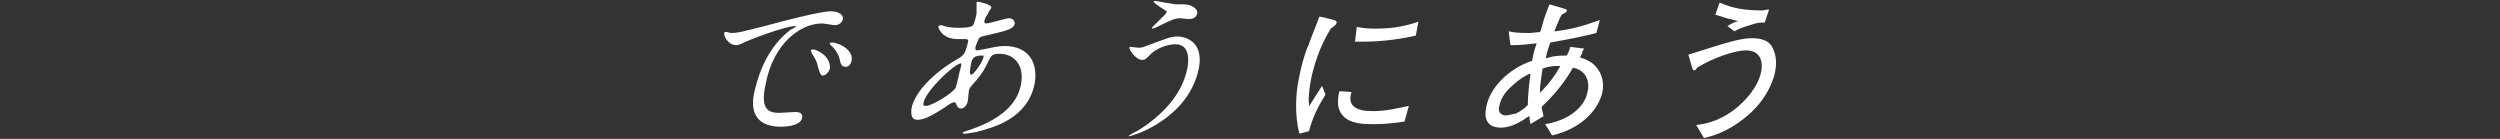 <?xml version="1.0" encoding="utf-8"?>
<!-- Generator: Adobe Illustrator 27.9.0, SVG Export Plug-In . SVG Version: 6.00 Build 0)  -->
<svg version="1.1" id="_レイヤー_1" xmlns="http://www.w3.org/2000/svg" xmlns:xlink="http://www.w3.org/1999/xlink" x="0px"
	 y="0px" viewBox="0 0 288 16" style="enable-background:new 0 0 288 16;" xml:space="preserve">
<rect x="0" y="0" width="288" height="16" fill="#333333" stroke="none"/>
<style type="text/css">
	.st0{fill:#FFFFFF;}
</style>
<g>
	<g>
		<g>
			<path class="st0" d="M84.2,3.8c0.8,0,1.1-0.1,3.9-0.8c1.8-0.5,6.4-1.7,7.6-1.7c0.7,0,1.5,0.3,1.4,0.9c-0.1,0.5-0.6,0.7-0.9,0.7
				c-0.2,0-1.3-0.2-1.5-0.2c-2.4,0-5.6,2.2-6.5,7c-0.7,3.1,0.5,3.3,1.6,3.3c0.3,0,1.7-0.1,1.8-0.1c0.6,0,0.9,0.2,0.8,0.7
				c-0.2,1-2.3,1-2.4,1c-3.9,0-3.3-3.1-3.1-4c0.2-0.8,1-4.8,4.2-7.2c0.1,0,0.6-0.3,0.6-0.4h-0.1c-1.1,0-5.4,1.6-6.1,2
				c-0.2,0.1-0.5,0.2-0.7,0.2c-1,0-1.6-1.3-1.3-1.5C83.6,3.6,84.1,3.8,84.2,3.8z M95.6,7.9c-0.1,0.4-0.5,0.8-0.8,0.8
				c-0.3,0-0.4-0.4-0.6-1.1c-0.1-0.5-0.2-0.7-0.7-1.5c0-0.1-0.1-0.3-0.1-0.3c0-0.1,0.2-0.1,0.4-0.1C95.3,6.2,95.7,7.3,95.6,7.9z
				 M98.1,7c-0.1,0.5-0.4,0.7-0.7,0.7c-0.5,0-0.6-0.5-0.7-1c-0.1-0.4-0.5-1.1-1-1.5c-0.1-0.1-0.1-0.1-0.1-0.2s0.2-0.1,0.3-0.1
				c0.2,0,0.4,0.1,0.5,0.1C97.4,5.3,98.3,6.1,98.1,7z"/>
			<path class="st0" d="M108.8,12.4c-1.1,0.7-2.2,1.4-3.1,1.4c-0.9,0-0.7-1-0.7-1.3c0.4-2,2.7-4.2,5.3-5.7c0.7-0.4,0.9-0.6,1.2-1.9
				c0.1-0.3,0-0.4-0.3-0.4c0,0-0.7,0-0.9,0c-1.7,0-2.2-1.2-2.2-1.4c0-0.1,0.1-0.2,0.3-0.2c0.1,0,0.7,0.2,0.8,0.2
				c0.5,0.1,0.9,0.1,1.3,0.1c0.3,0,1.4,0,1.6-0.3s0.4-1.3,0.4-1.4c0-0.2,0-1.1,0-1.2s0.1-0.1,0.2-0.1c0,0,1.6,0.3,1.5,0.7
				c0,0-0.4,0.6-0.4,0.7c-0.3,0.4-0.4,0.7-0.4,0.9c0,0.1,0,0.2,0.2,0.2c0.4,0,2.3-0.6,2.6-0.6c0.5,0,0.7,0.3,0.7,0.6
				c-0.1,0.6-0.8,0.8-2.5,1.2c-1.2,0.3-1.5,0.3-1.6,0.5c-0.1,0.1-0.3,0.7-0.4,0.9c-0.1,0.4,0,0.5,0.2,0.5c0.2,0,0.4-0.1,0.6-0.1
				c1-0.2,1.8-0.4,2.5-0.4c2.8,0,3.9,1.9,3.5,4.3c-0.8,4.1-4.8,5.1-6.7,5.6c-0.1,0-0.9,0.2-1.4,0.2c-0.1,0-0.2,0-0.2-0.1
				s0.2-0.1,0.4-0.2c4.1-1.3,5.9-3.2,6.3-5.3c0.5-2.4-0.9-3.6-2.4-3.6c-0.9,0-1,0.1-1.5,1.2c-0.5,1-0.9,1.5-1.8,2.5
				c-0.2,0.3-0.3,0.4-0.3,0.7c0,0.1-0.1,0.8-0.1,1c-0.1,0.5-0.4,0.9-0.8,0.9c-0.3,0-0.4-0.2-0.5-0.4s-0.1-0.3-0.2-0.3
				C109.8,11.7,109.2,12.1,108.8,12.4z M110.1,10.1c0.1-0.2,0.5-2.2,0.6-2.4c0-0.1,0.1-0.4,0-0.4c-0.7,0-4,3.1-4.3,4.5
				c-0.1,0.3,0,0.4,0.3,0.4C107.3,12.2,109.7,10.8,110.1,10.1z M113,6.4c-1,0-1.1,0.6-1.2,1.3c0,0.2-0.2,0.9,0.1,0.9
				c0.3,0,1.3-1.5,1.4-2c0,0,0-0.1,0-0.2C113.2,6.4,113,6.4,113,6.4z"/>
			<path class="st0" d="M138.1,7.9c-1.2,5.8-7.6,7.8-8.1,7.8c0,0-0.1,0,0,0c0-0.1,0.9-0.6,1-0.6c2.9-1.8,5.2-4.2,5.8-7.3
				c0.1-0.6,0.4-2.7-1.4-2.7c-1.1,0-2.3,0.6-2.8,1.1c-0.6,0.6-0.7,0.7-1,0.7c-0.8,0-1.5-1.2-1.5-1.4c0-0.1,0.1-0.1,0.2-0.1
				c0.1,0,0.7,0.1,0.9,0.1c0.4,0,0.6-0.1,1.9-0.6c1.2-0.4,1.7-0.7,2.6-0.7C137.3,4.3,138.6,5.4,138.1,7.9z M134.9,0.4
				c0.3,0.1,0.6,0.1,0.9,0.1c0.9,0,1.1,0,1.5,0.2c0.6,0.3,0.7,0.7,0.6,0.9c-0.1,0.5-0.6,0.6-1,0.6c-0.2,0-0.8-0.1-0.9-0.1
				c-0.6,0-1.1,0.2-2.5,0.9c-0.1,0.1-0.7,0.3-0.7,0.3s-0.1,0-0.1-0.1s1.6-1.5,1.7-1.8c0-0.1,0-0.1-0.3-0.3c-0.5-0.3-1.2-0.8-1.2-0.9
				s0.2-0.1,0.2-0.1C133.2,0.1,134.6,0.4,134.9,0.4z"/>
		</g>
	</g>
	<g>
		<g>
			<path class="st0" d="M152,1.9c-0.2,0.6-1,2.5-1.3,3.4l-0.1,0.2c-0.3,0.7-0.8,2.5-1,3.7c-0.3,1.3-0.5,4.1,0.1,6.2l1.1-0.3
				c0.4-1.5,0.9-2.6,1.9-4.2l-0.4-1c-0.6,0.9-0.9,1.4-1.4,2.2l-0.1,0.1v-0.1c-0.1-0.7,0-1.7,0.2-2.8c0.3-1.6,1-3.9,2.3-6l0,0l0,0
				c0.4-0.3,0.6-0.4,0.7-0.7c0-0.1-0.1-0.2-0.3-0.3L152,1.9z M154.3,10.5c-0.3,1.2-0.2,2.1,0.3,2.7c0.8,1.1,2.6,1.1,3.5,1.1
				c0.6,0,1.9,0,3.7-0.3l0.5-1.8c-1,0.2-2.5,0.6-4.1,0.6c-1,0-1.9-0.1-2.4-0.7c-0.3-0.4-0.3-0.9-0.1-1.5L154.3,10.5z M156.1,4.8
				c0.4,0,0.7,0,1,0c1.1,0,3.4-0.1,6-0.7l0.3-1.6c-1.2,0.4-2.6,0.8-5,0.8c-1,0-1.6-0.1-2.1-0.2L156.1,4.8z"/>
		</g>
		<g>
			<path class="st0" d="M178,14.3l0.8,1.3c3.5-0.8,5.4-3.1,5.8-5c0.1-0.5,0.2-1.6-0.5-2.6c-0.6-0.9-1.5-1.2-2.1-1.4l0,0l0,0
				c0.2-0.3,0.3-0.5,0.3-0.7c0.1-0.1,0.1-0.2,0.2-0.3l-1.6-0.2c-0.1,0.3-0.1,0.4-0.4,1l0,0l0,0c-1.3,0-1.7,0.1-2.3,0.3h-0.1V6.6
				c0.1-0.5,0.2-0.9,0.5-1.7l0,0l0,0c2.2-0.4,3.3-0.6,5.3-1.1l0.4-1.5c-1.7,0.6-2.8,1-5.1,1.3h-0.1V3.5c0.4-0.9,0.5-1.3,0.8-1.8l0,0
				l0,0c0.5-0.3,0.6-0.3,0.6-0.5c0-0.1,0-0.1-0.3-0.2l-1.7-0.5c-0.5,1.3-0.6,1.5-1,3l-0.1,0.2l0,0c-0.4,0-0.8,0.1-1.3,0.1
				c-1.4,0-1.9-0.1-2.3-0.2l0.2,1.6c0.7,0,1.2,0,2.9-0.2h0.1v0.1c-0.1,0.2-0.4,1.2-0.5,1.9l0,0l0,0c-2.7,0.9-4.9,3.1-5.3,5.4
				c-0.4,2.1,1,2.3,1.7,2.3c1.3,0,2.5-0.8,3.2-1.3h0.1v0.1c0,0.2,0,0.3,0.1,0.7v0.1l1.5-0.9v-0.1c-0.1-0.6-0.2-0.6-0.2-1l0,0l0,0
				c1.5-1.4,2.7-2.9,3.6-4.5l0,0l0,0c2.1,0.4,1.8,2.5,1.7,2.7C182.6,12.4,180.6,13.9,178,14.3z M173.5,13.3c-0.2,0-1-0.1-0.8-1
				c0.2-1.2,1-2,1.7-2.6c0.8-0.7,1.2-0.9,1.8-1.2h0.1v0.1c-0.1,0.7-0.3,2.4-0.3,3.5l0,0l-0.1,0.1c-0.3,0.3-0.7,0.6-1.3,0.9
				C174.3,13.1,173.8,13.3,173.5,13.3z M177.4,10.7v-0.1c0-0.8,0.1-1.2,0.3-2.7l0,0l0,0c0.6-0.2,1-0.3,1.7-0.3c0.1,0,0.1,0,0.2,0
				h0.1v0.1C179.2,8.6,178.5,9.6,177.4,10.7L177.4,10.7z"/>
		</g>
		<g>
			<path class="st0" d="M195.4,14.4l0.9,1.5c0.8-0.2,2.6-0.6,4.8-2.4c2.6-2.1,3.3-4.6,3.4-5.3c0.2-1,0.1-1.9-0.3-2.7
				c-0.5-1.1-2-1.1-2.4-1.1c-1.4,0-3.2,0.6-7.3,1.9l0.4,1.4c0.1,0.3,0.1,0.4,0.3,0.4c0.1,0,0.2-0.1,0.3-0.3l0,0l0,0
				c2.1-1.3,4.6-2,5.6-2c2.1,0,1.9,1.9,1.8,2.4c-0.3,1.6-1.6,3.3-3.2,4.5C197.8,14.1,196.2,14.3,195.4,14.4z M199,3l0.8,0.6
				c0.4-0.2,0.7-0.4,1.8-0.7c0.8-0.3,1.2-0.3,1.5-0.3c0.1,0,0.2,0,0.2,0l0.5-1.5h-0.1c-0.2,0-0.4,0.1-0.7,0.1
				c-1.9,0-3.3-0.2-4.9-0.9l-0.5,1.4c0.1,0,0.3,0.1,1,0.3c0.2,0.1,0.4,0.1,1.5,0.4h0.1l-0.1,0.1C200.1,2.4,199.3,2.8,199,3z"/>
		</g>
	</g>
</g>
</svg>
